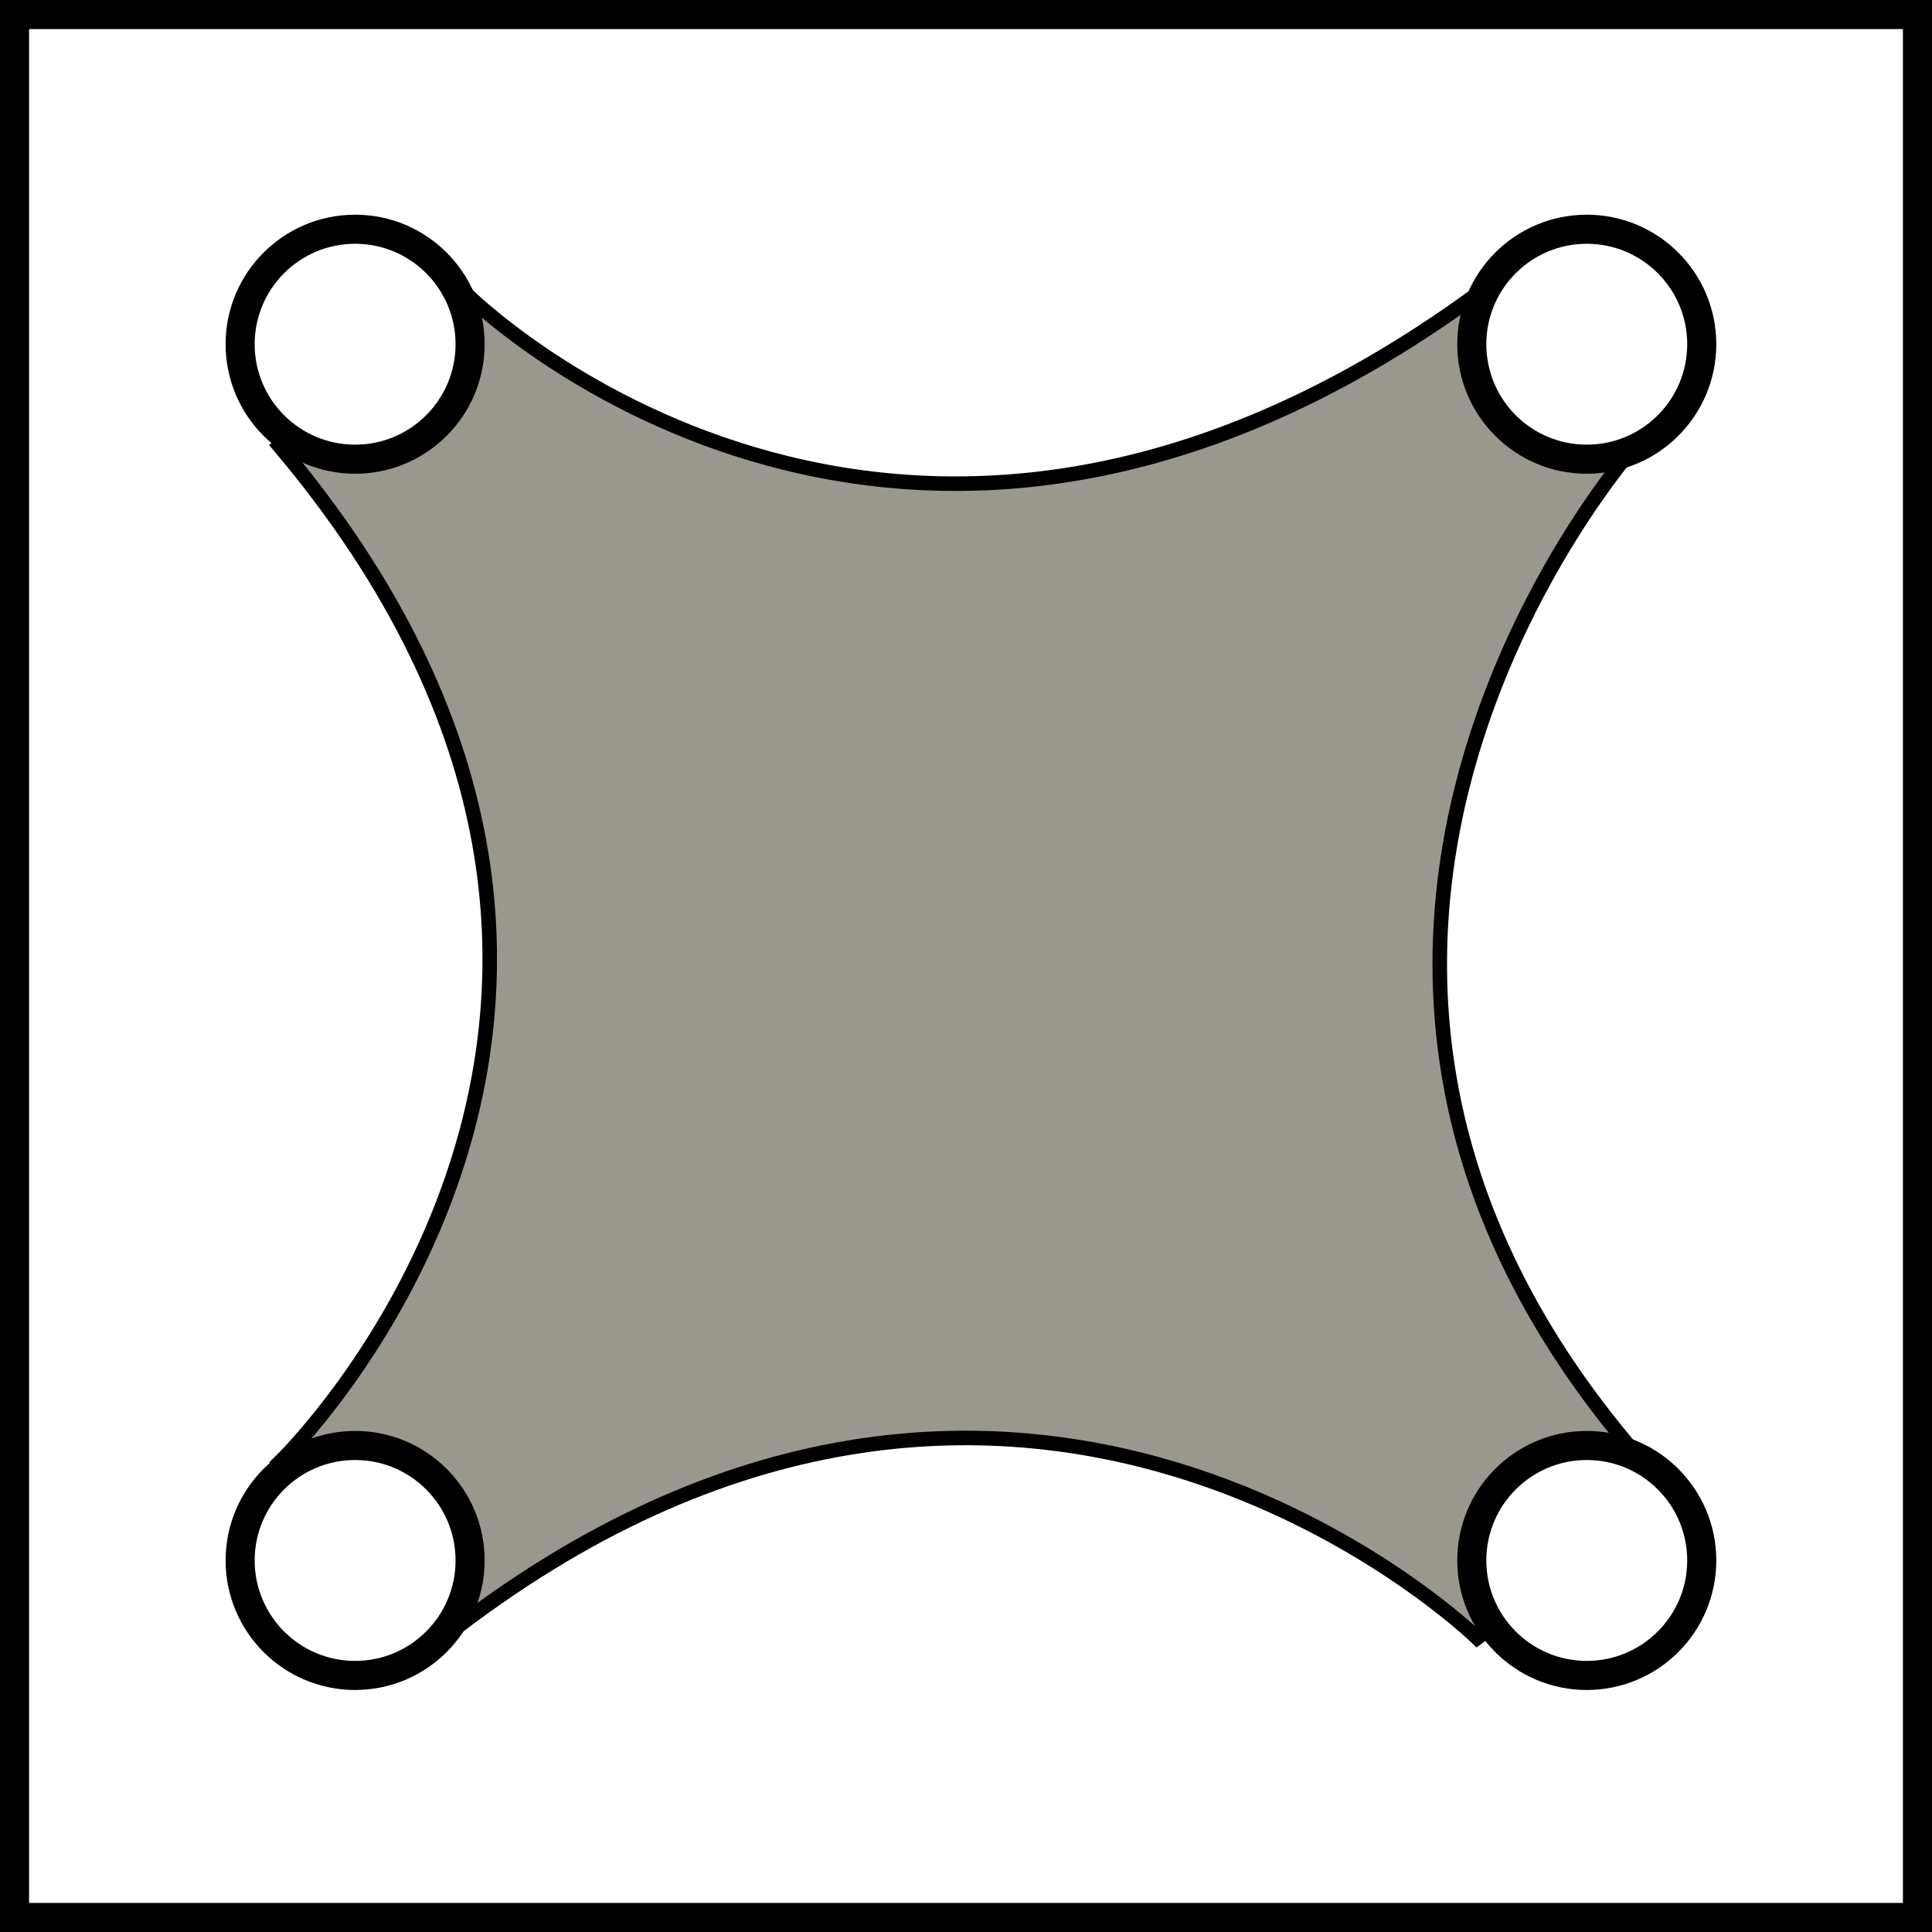 <svg xmlns="http://www.w3.org/2000/svg" viewBox="0 0 132.91 132.91">
  <rect x="0" y="0" width="132.91" height="132.91" fill="#333333" stroke="none"/>
  <title>level_2_5</title>
  <g id="abd580d6-039c-459f-a36a-ce851ad1341e" data-name="Слой 2">
    <g id="e6da636f-1be6-4a47-9ff3-f213ae1571b0" data-name="Layer 1">
      <g>
        <rect x="1" y="1" width="130.91" height="130.91" style="fill: #fff;stroke: #000;stroke-miterlimit: 10;stroke-width: 2px"/>
        <path d="M32.09,20.23s29.34,29.35,69.53,0l10.85,10.45s-31.75,35.78,2.41,71.95l-13.26,10.05s-31.75-30.95-71.14,0L19.22,100.62s32.56-31.35,0-69.94Z" style="fill: #9a988e;stroke: #000;stroke-miterlimit: 10"/>
        <circle cx="24.43" cy="23.68" r="7.91" style="fill: #fff;stroke: #000;stroke-miterlimit: 10;stroke-width: 2px"/>
        <circle cx="109.16" cy="23.68" r="7.91" style="fill: #fff;stroke: #000;stroke-miterlimit: 10;stroke-width: 2px"/>
        <circle cx="109.16" cy="107.35" r="7.91" style="fill: #fff;stroke: #000;stroke-miterlimit: 10;stroke-width: 2px"/>
        <circle cx="24.43" cy="107.35" r="7.91" style="fill: #fff;stroke: #000;stroke-miterlimit: 10;stroke-width: 2px"/>
      </g>
    </g>
  </g>
</svg>
